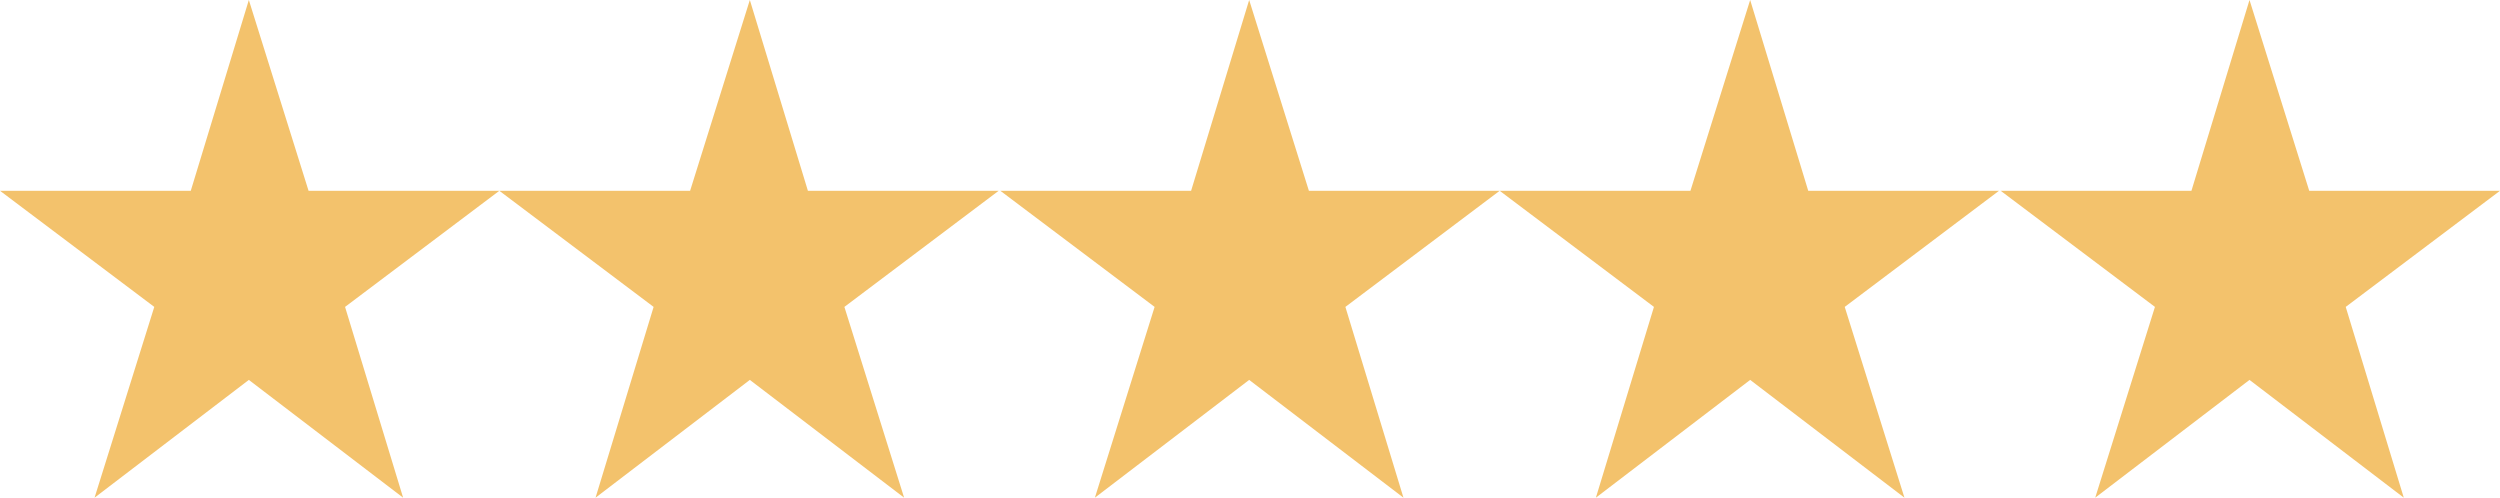 <?xml version="1.0" encoding="UTF-8"?>
<svg xmlns="http://www.w3.org/2000/svg" id="Capa_1" viewBox="0 0 150.7 30">
  <defs>
    <style>.cls-1{fill:#f3c26c;}</style>
  </defs>
  <polygon class="cls-1" points="18.6 11.5 15 0 11.5 11.5 0 11.5 9.3 18.5 5.7 30 15 22.9 24.3 30 20.8 18.5 30.1 11.5 18.6 11.5"></polygon>
  <polygon class="cls-1" points="48.7 11.5 45.2 0 41.6 11.5 30.1 11.5 39.4 18.5 35.9 30 45.2 22.9 54.5 30 50.9 18.5 60.2 11.5 48.7 11.5"></polygon>
  <polygon class="cls-1" points="78.9 11.5 75.3 0 71.8 11.5 60.3 11.5 69.6 18.5 66 30 75.3 22.9 84.6 30 81.1 18.5 90.4 11.5 78.9 11.5"></polygon>
  <polygon class="cls-1" points="109 11.5 105.5 0 101.9 11.5 90.4 11.5 99.7 18.5 96.2 30 105.5 22.9 114.8 30 111.2 18.5 120.5 11.5 109 11.5"></polygon>
  <polygon class="cls-1" points="135.6 0 132.1 11.5 120.6 11.5 129.9 18.5 126.3 30 135.6 22.9 144.9 30 141.4 18.5 150.7 11.5 139.2 11.5 135.6 0"></polygon>
</svg>
